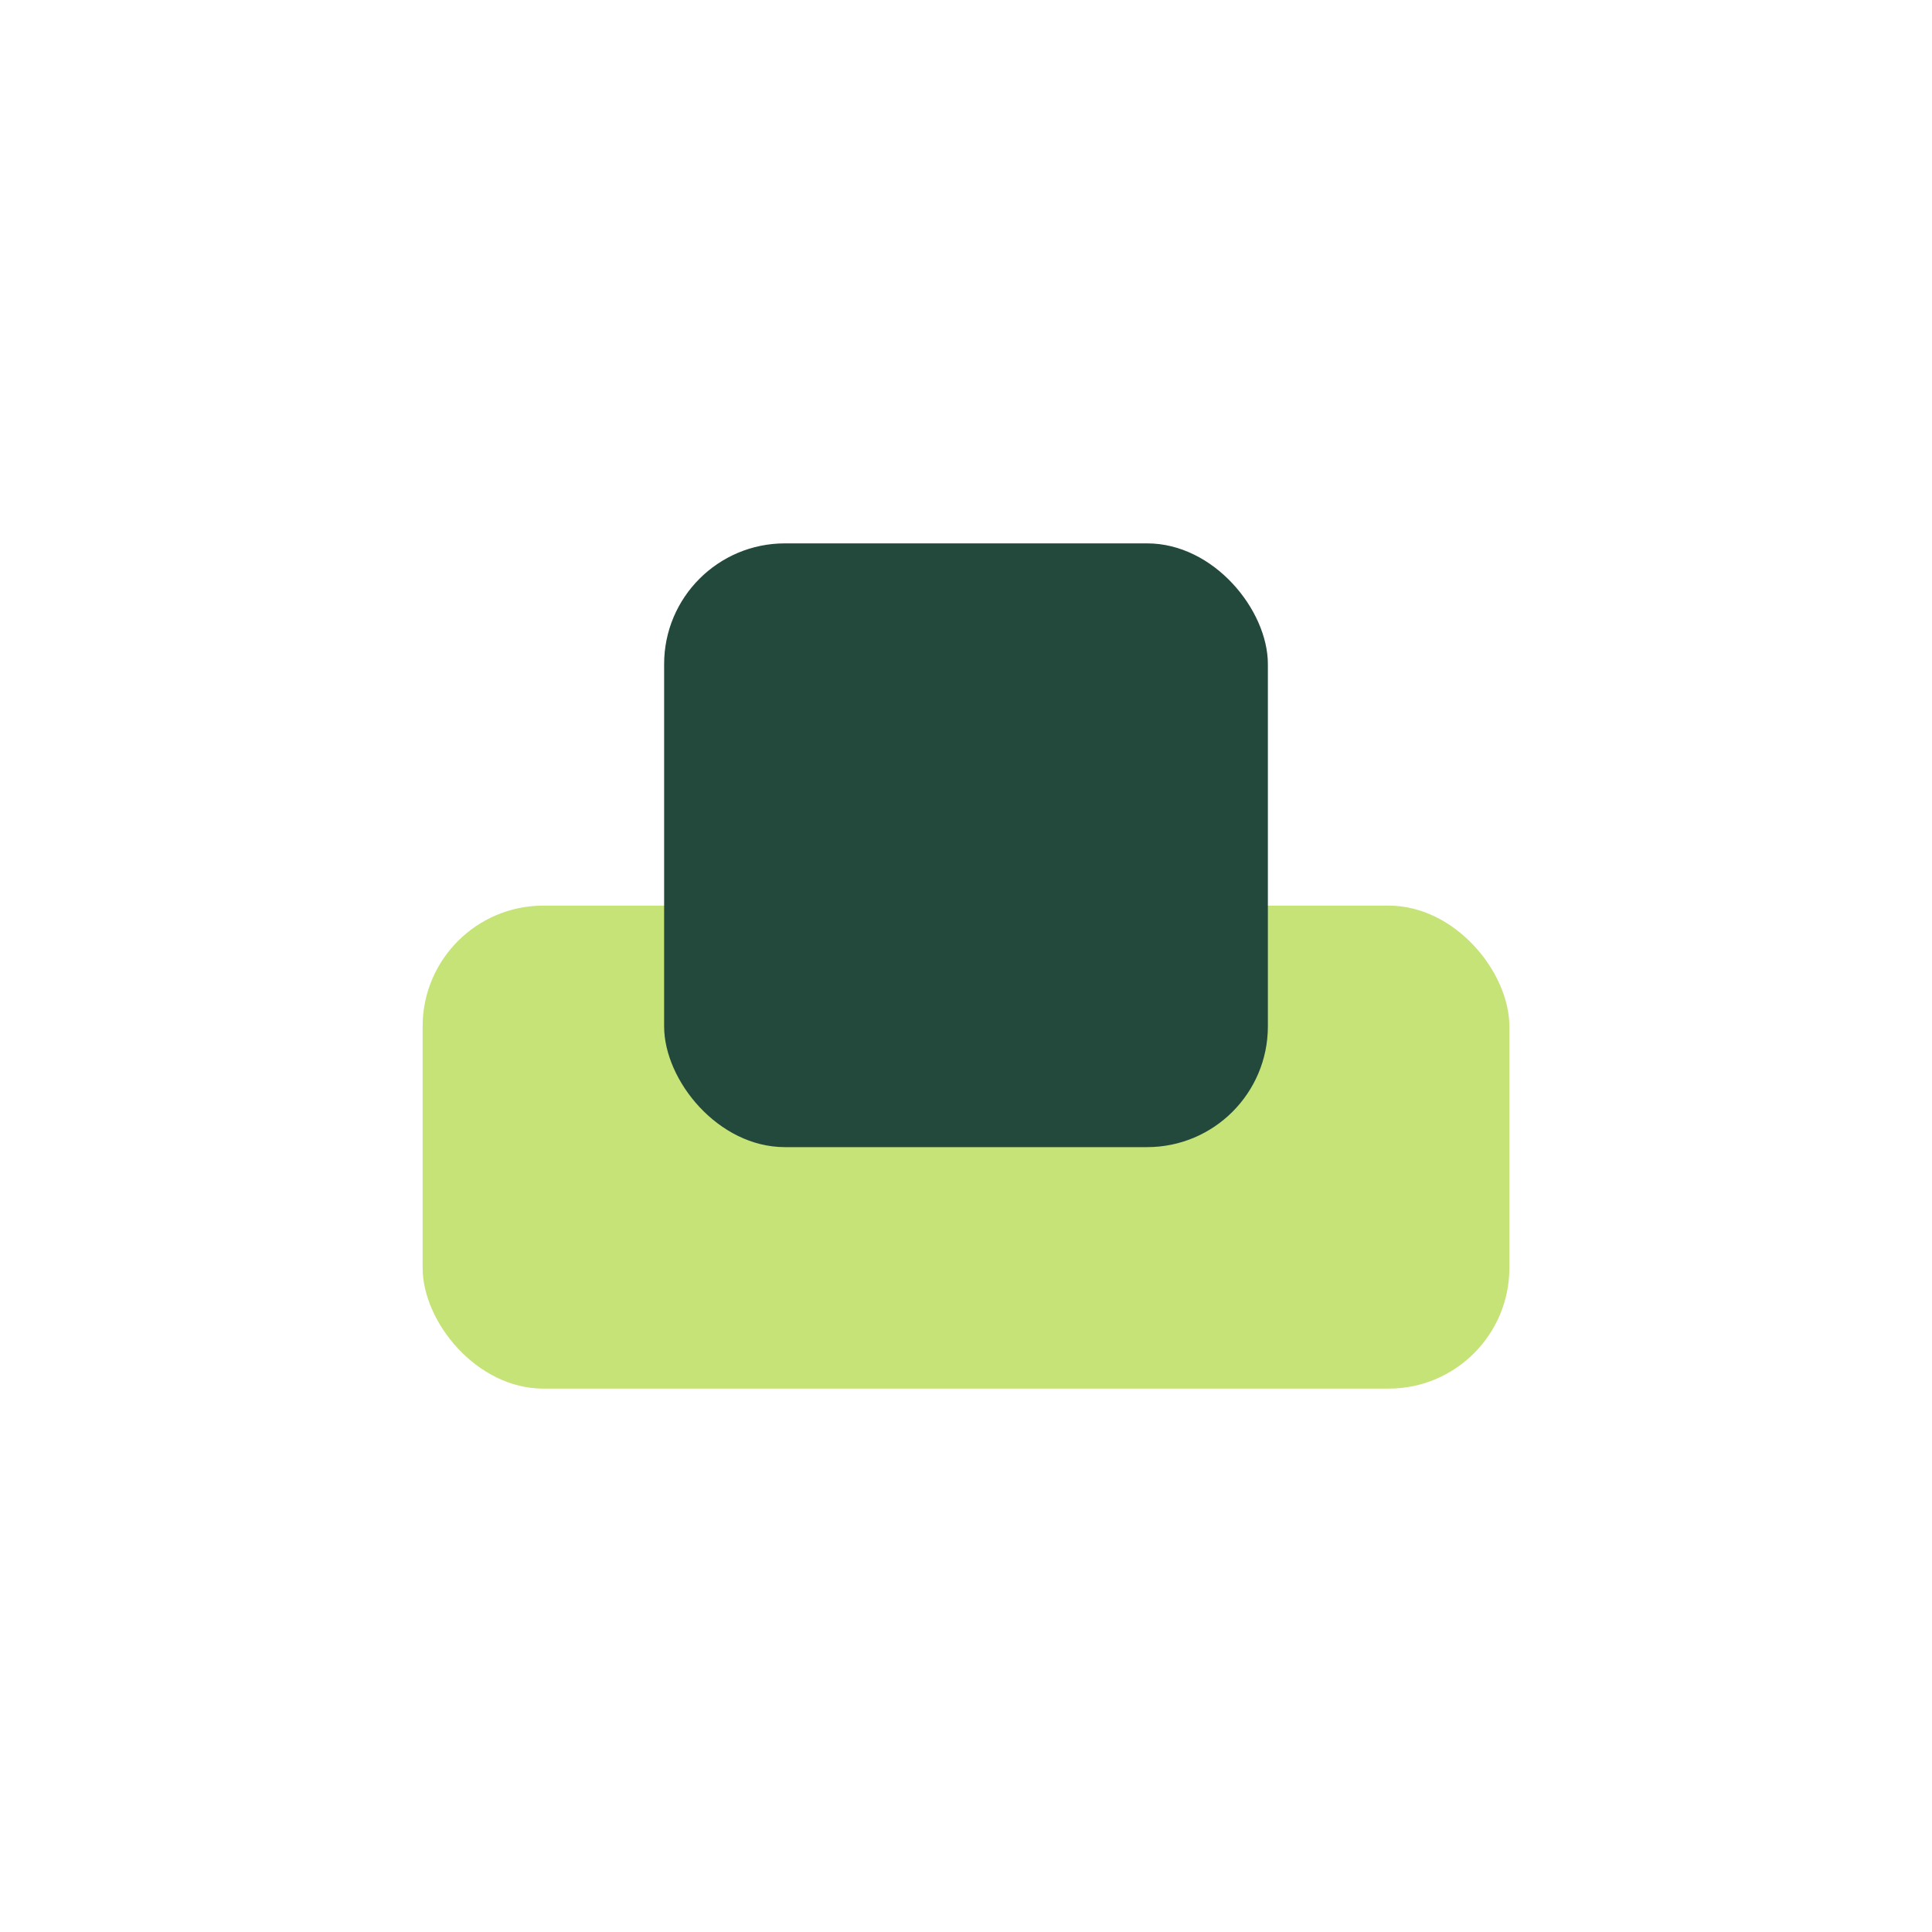 <?xml version="1.0" encoding="UTF-8"?>
<svg xmlns="http://www.w3.org/2000/svg" width="32" height="32" viewBox="0 0 32 32"><rect x="7" y="15" width="18" height="8" rx="2" fill="#C6E377"/><rect x="11" y="9" width="10" height="10" rx="2" fill="#23493D"/></svg>
